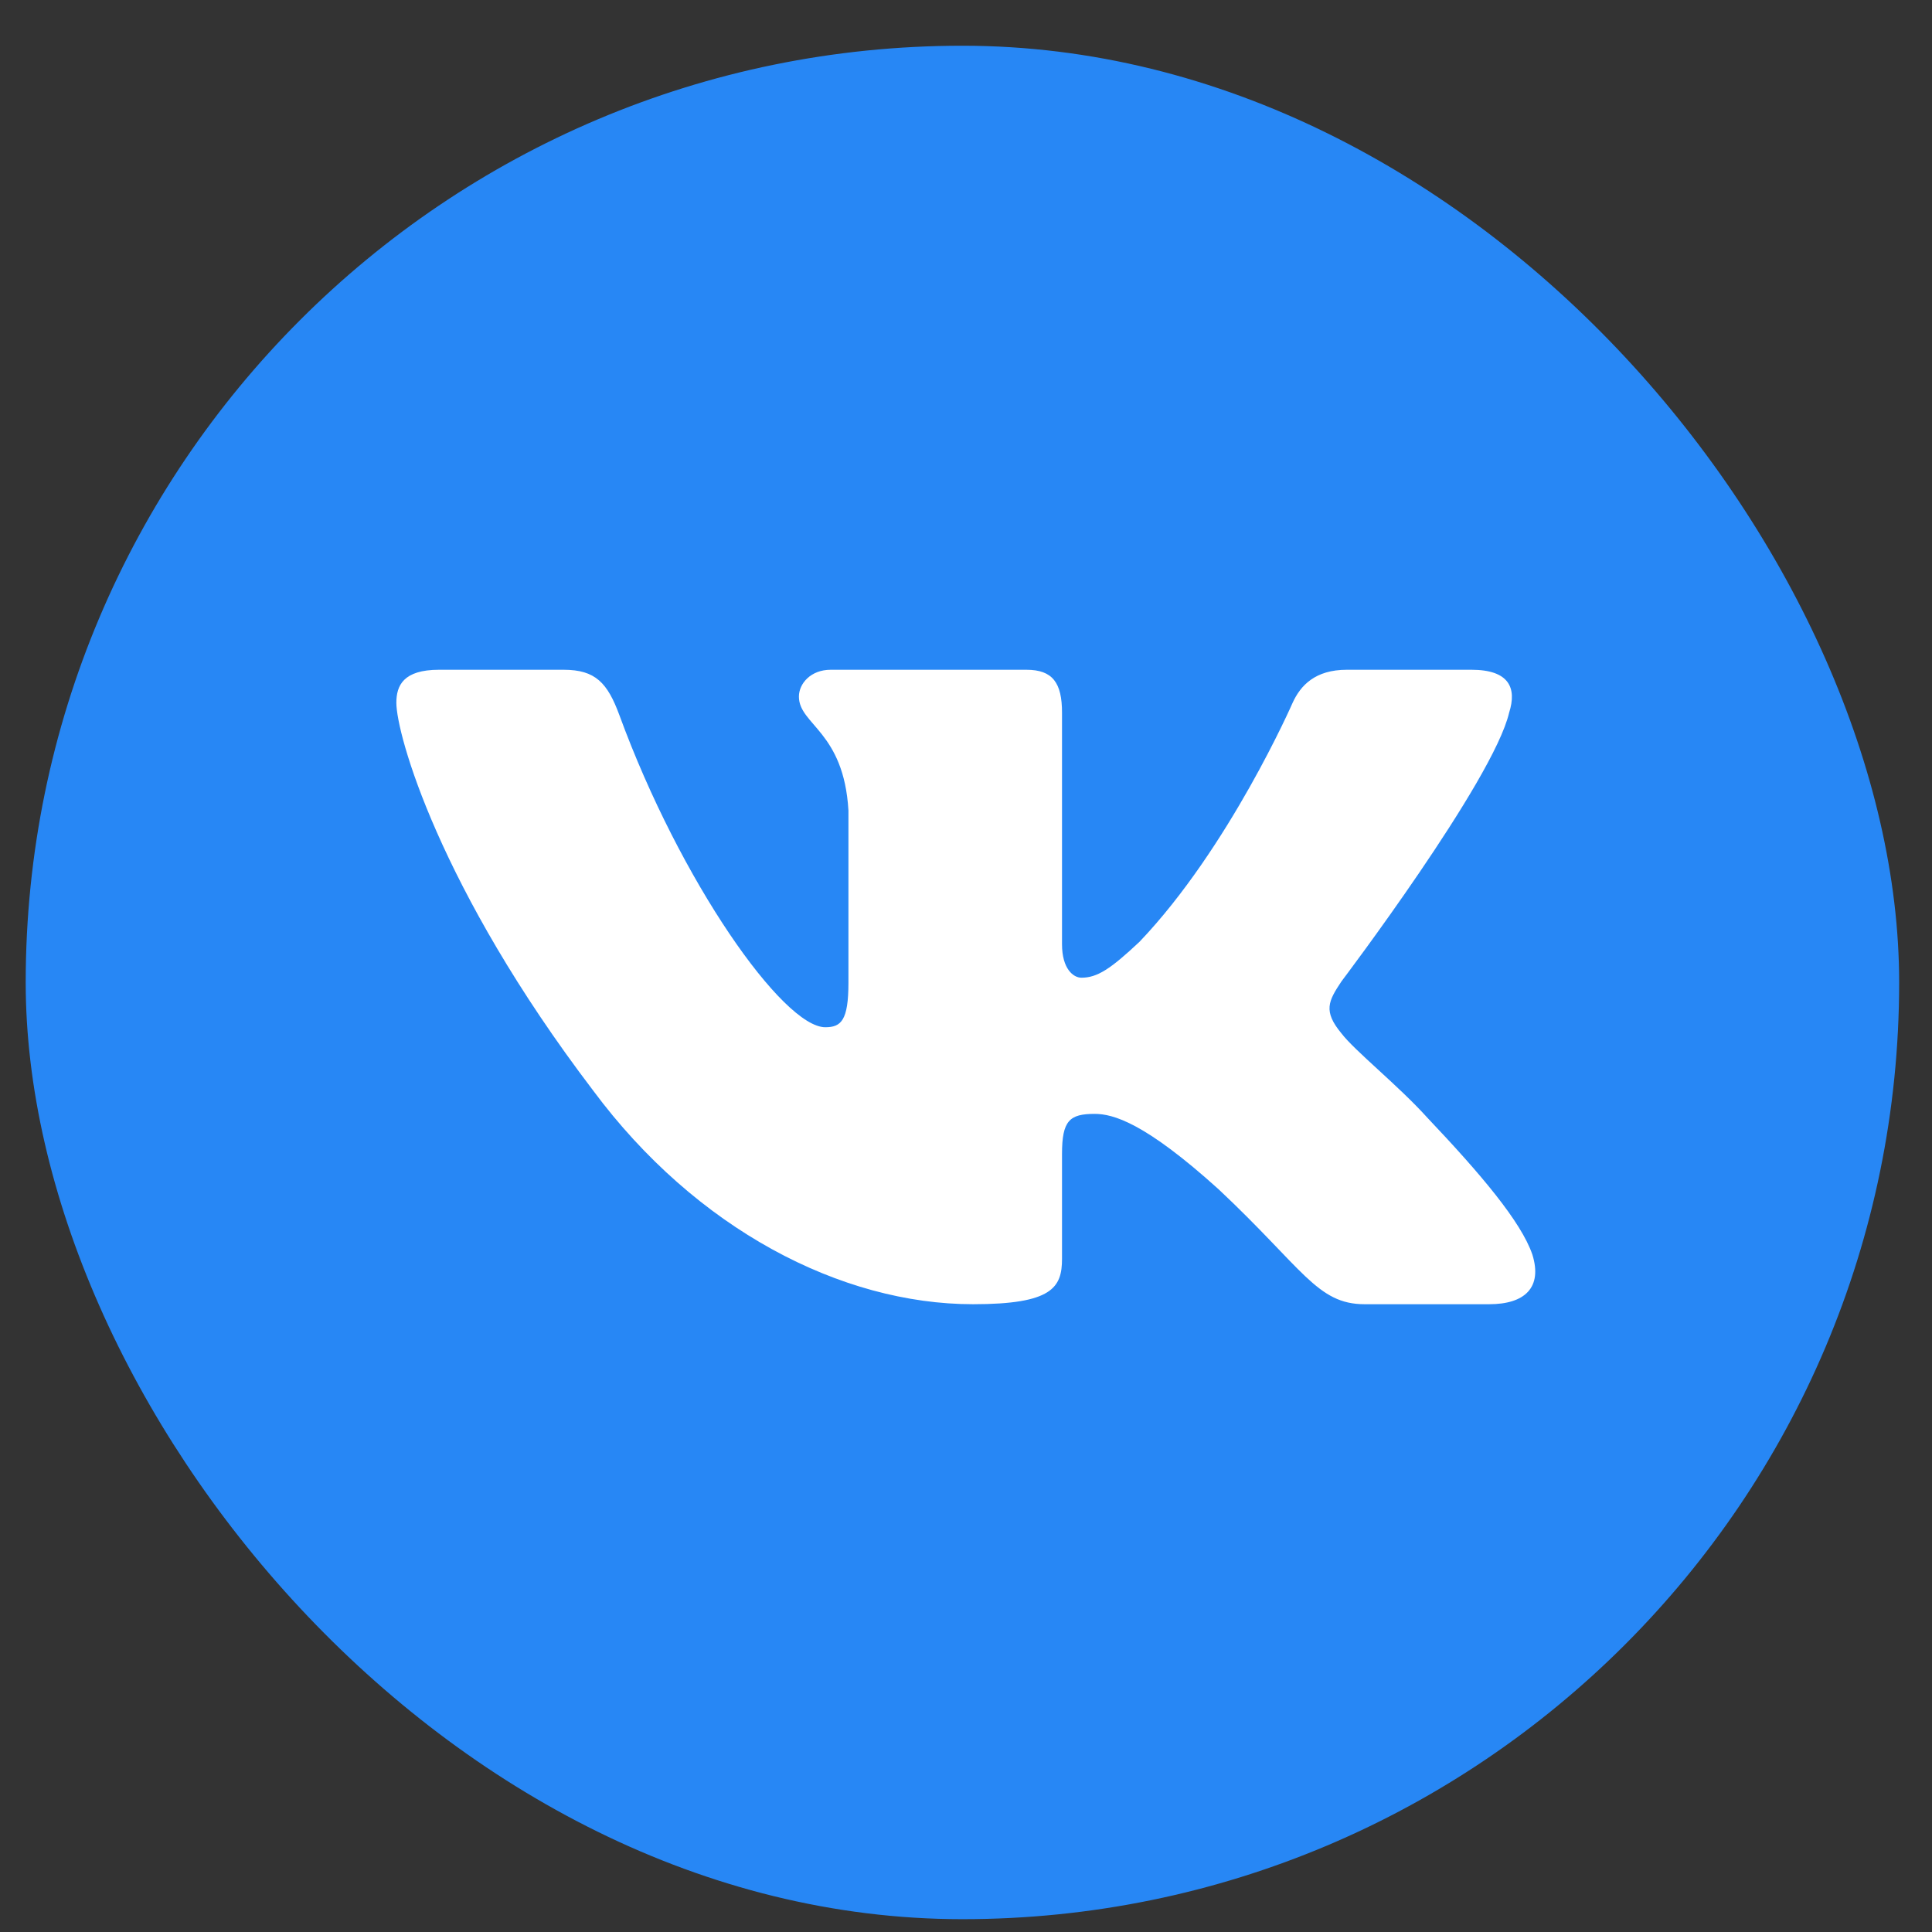 <svg width="33" height="33" viewBox="0 0 33 33" fill="none" xmlns="http://www.w3.org/2000/svg">
<rect x="0" y="0" width="33" height="33" fill="#333333" stroke="none"/>
<rect x="0.439" y="0.781" width="32" height="32" rx="16" fill="#2787F5"/>
<path fill-rule="evenodd" clip-rule="evenodd" d="M25.777 12.173C25.912 11.75 25.777 11.44 25.133 11.44H23.005C22.464 11.44 22.214 11.708 22.079 12.004C22.079 12.004 20.997 14.479 19.464 16.086C18.968 16.552 18.742 16.7 18.471 16.7C18.336 16.7 18.14 16.552 18.14 16.128V12.173C18.14 11.666 17.983 11.44 17.532 11.44H14.188C13.85 11.44 13.646 11.675 13.646 11.898C13.646 12.38 14.413 12.491 14.492 13.844V16.784C14.492 17.429 14.368 17.546 14.097 17.546C13.376 17.546 11.621 15.06 10.58 12.216C10.376 11.663 10.171 11.44 9.627 11.44H7.499C6.891 11.44 6.77 11.708 6.77 12.004C6.77 12.533 7.491 15.156 10.129 18.624C11.888 20.993 14.366 22.277 16.62 22.277C17.973 22.277 18.14 21.992 18.14 21.501V19.71C18.14 19.14 18.269 19.026 18.697 19.026C19.013 19.026 19.554 19.174 20.817 20.316C22.259 21.67 22.497 22.277 23.309 22.277H25.437C26.045 22.277 26.349 21.992 26.174 21.429C25.982 20.868 25.293 20.054 24.379 19.09C23.883 18.54 23.139 17.948 22.913 17.651C22.598 17.271 22.688 17.101 22.913 16.763C22.913 16.763 25.506 13.337 25.777 12.173Z" fill="white"/>
</svg>
